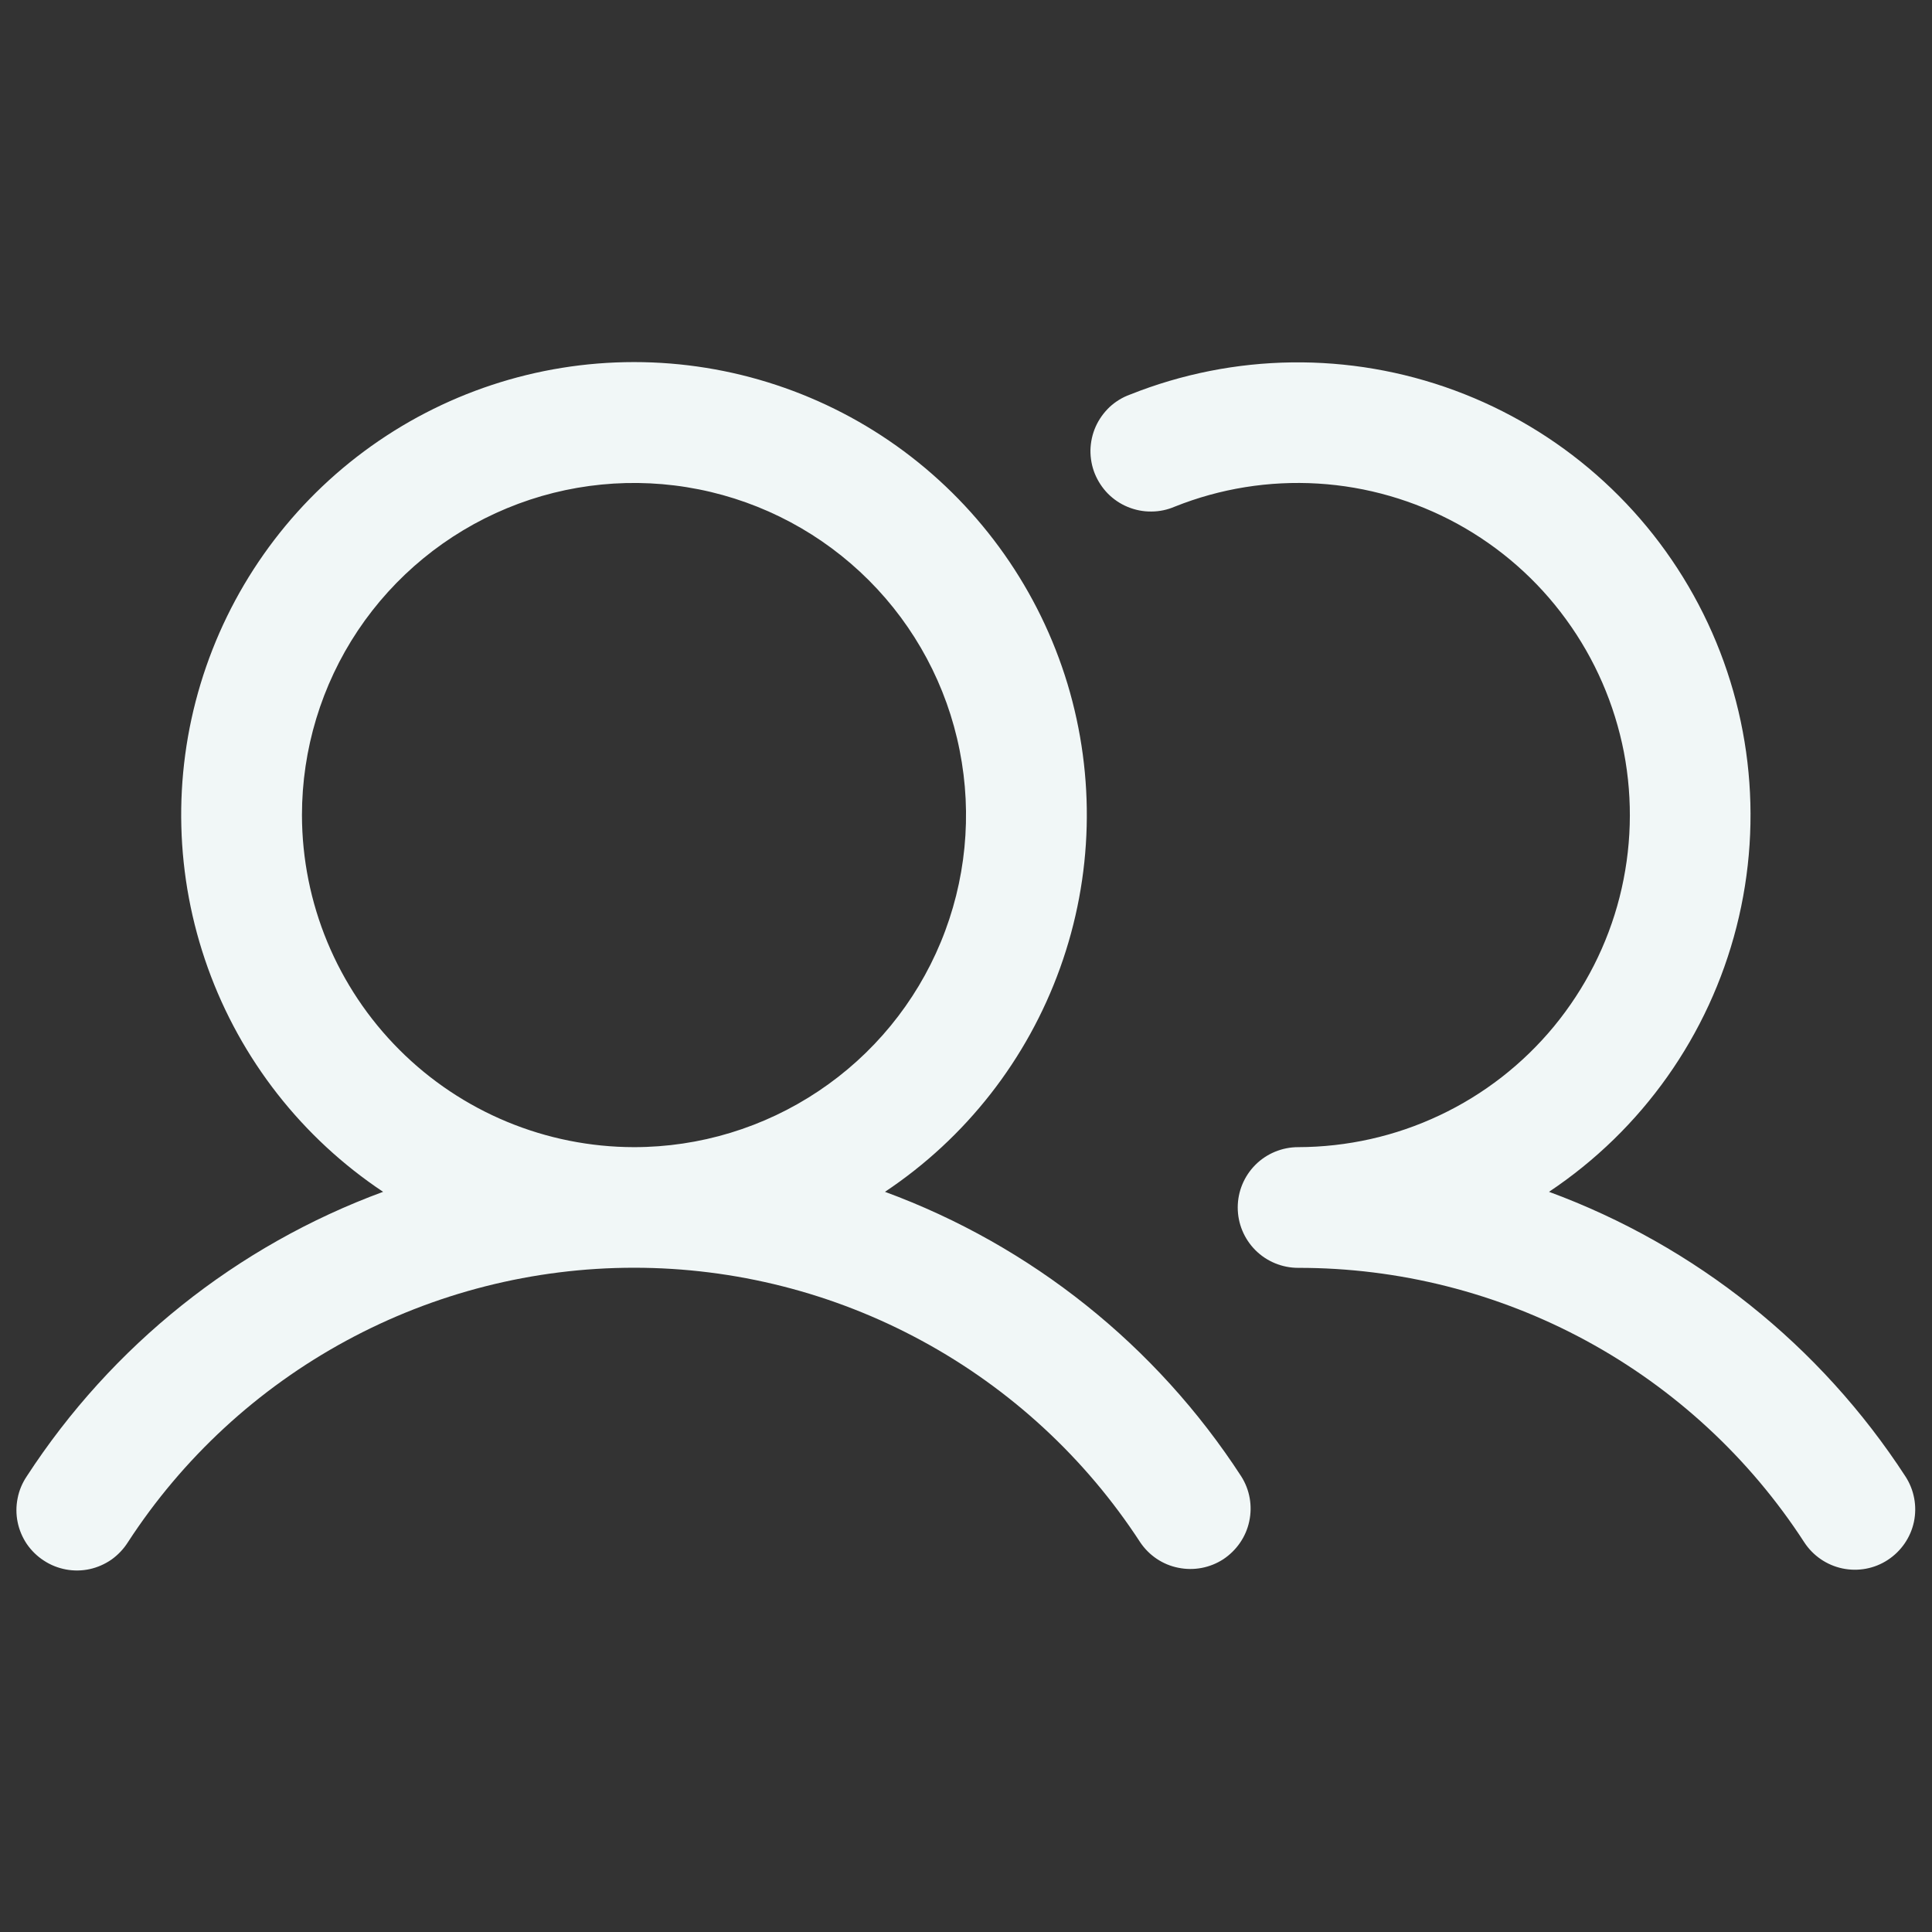<svg width="17" height="17" viewBox="0 0 17 17" fill="none" xmlns="http://www.w3.org/2000/svg">
<rect x="0" y="0" width="17" height="17" fill="#333333" stroke="none"/>
<path d="M7.787 10.487C8.499 10.013 9.039 9.322 9.328 8.517C9.618 7.712 9.64 6.836 9.393 6.017C9.145 5.198 8.64 4.481 7.954 3.971C7.267 3.461 6.434 3.186 5.579 3.186C4.723 3.186 3.891 3.461 3.204 3.971C2.517 4.481 2.013 5.198 1.765 6.017C1.517 6.836 1.54 7.712 1.829 8.517C2.118 9.322 2.659 10.013 3.371 10.487C2.083 10.961 0.983 11.84 0.235 12.991C0.196 13.049 0.168 13.115 0.155 13.184C0.141 13.253 0.141 13.324 0.155 13.393C0.169 13.462 0.197 13.528 0.236 13.586C0.276 13.644 0.327 13.694 0.386 13.732C0.445 13.771 0.511 13.797 0.58 13.81C0.649 13.823 0.72 13.822 0.789 13.807C0.858 13.792 0.923 13.763 0.981 13.723C1.038 13.682 1.087 13.631 1.125 13.571C1.607 12.829 2.267 12.22 3.045 11.798C3.823 11.376 4.694 11.155 5.579 11.155C6.464 11.155 7.335 11.376 8.112 11.798C8.89 12.22 9.55 12.829 10.033 13.571C10.111 13.687 10.231 13.768 10.368 13.795C10.505 13.823 10.647 13.796 10.764 13.72C10.88 13.643 10.963 13.524 10.992 13.388C11.022 13.252 10.997 13.109 10.922 12.991C10.175 11.84 9.075 10.961 7.787 10.487ZM2.657 7.172C2.657 6.594 2.828 6.029 3.149 5.548C3.47 5.068 3.927 4.693 4.461 4.472C4.994 4.251 5.582 4.193 6.149 4.306C6.716 4.419 7.236 4.697 7.645 5.106C8.053 5.514 8.332 6.035 8.444 6.602C8.557 7.169 8.499 7.756 8.278 8.29C8.057 8.824 7.683 9.28 7.202 9.601C6.722 9.922 6.157 10.094 5.579 10.094C4.804 10.093 4.061 9.785 3.514 9.237C2.966 8.689 2.658 7.946 2.657 7.172ZM16.611 13.726C16.494 13.803 16.35 13.83 16.212 13.801C16.074 13.772 15.953 13.689 15.876 13.571C15.395 12.829 14.735 12.219 13.957 11.797C13.179 11.375 12.307 11.155 11.422 11.156C11.282 11.156 11.146 11.1 11.047 11.001C10.947 10.901 10.891 10.766 10.891 10.625C10.891 10.484 10.947 10.349 11.047 10.249C11.146 10.15 11.282 10.094 11.422 10.094C11.853 10.093 12.278 9.998 12.667 9.814C13.056 9.631 13.4 9.363 13.674 9.031C13.947 8.699 14.145 8.311 14.251 7.894C14.357 7.477 14.37 7.042 14.289 6.619C14.207 6.197 14.034 5.798 13.78 5.45C13.527 5.102 13.2 4.815 12.822 4.608C12.444 4.402 12.026 4.281 11.597 4.255C11.167 4.229 10.737 4.298 10.337 4.458C10.272 4.486 10.202 4.501 10.131 4.501C10.06 4.502 9.99 4.488 9.924 4.461C9.858 4.434 9.799 4.394 9.749 4.344C9.699 4.293 9.66 4.233 9.633 4.167C9.607 4.102 9.594 4.031 9.595 3.96C9.597 3.889 9.612 3.819 9.641 3.754C9.67 3.689 9.712 3.631 9.763 3.582C9.815 3.534 9.876 3.496 9.943 3.472C10.858 3.107 11.875 3.094 12.799 3.435C13.723 3.776 14.488 4.447 14.946 5.319C15.404 6.19 15.523 7.201 15.28 8.155C15.037 9.11 14.45 9.94 13.63 10.487C14.918 10.961 16.018 11.84 16.766 12.991C16.843 13.109 16.87 13.253 16.841 13.391C16.812 13.528 16.729 13.649 16.611 13.726Z" fill="#F1F7F7"/>
</svg>
